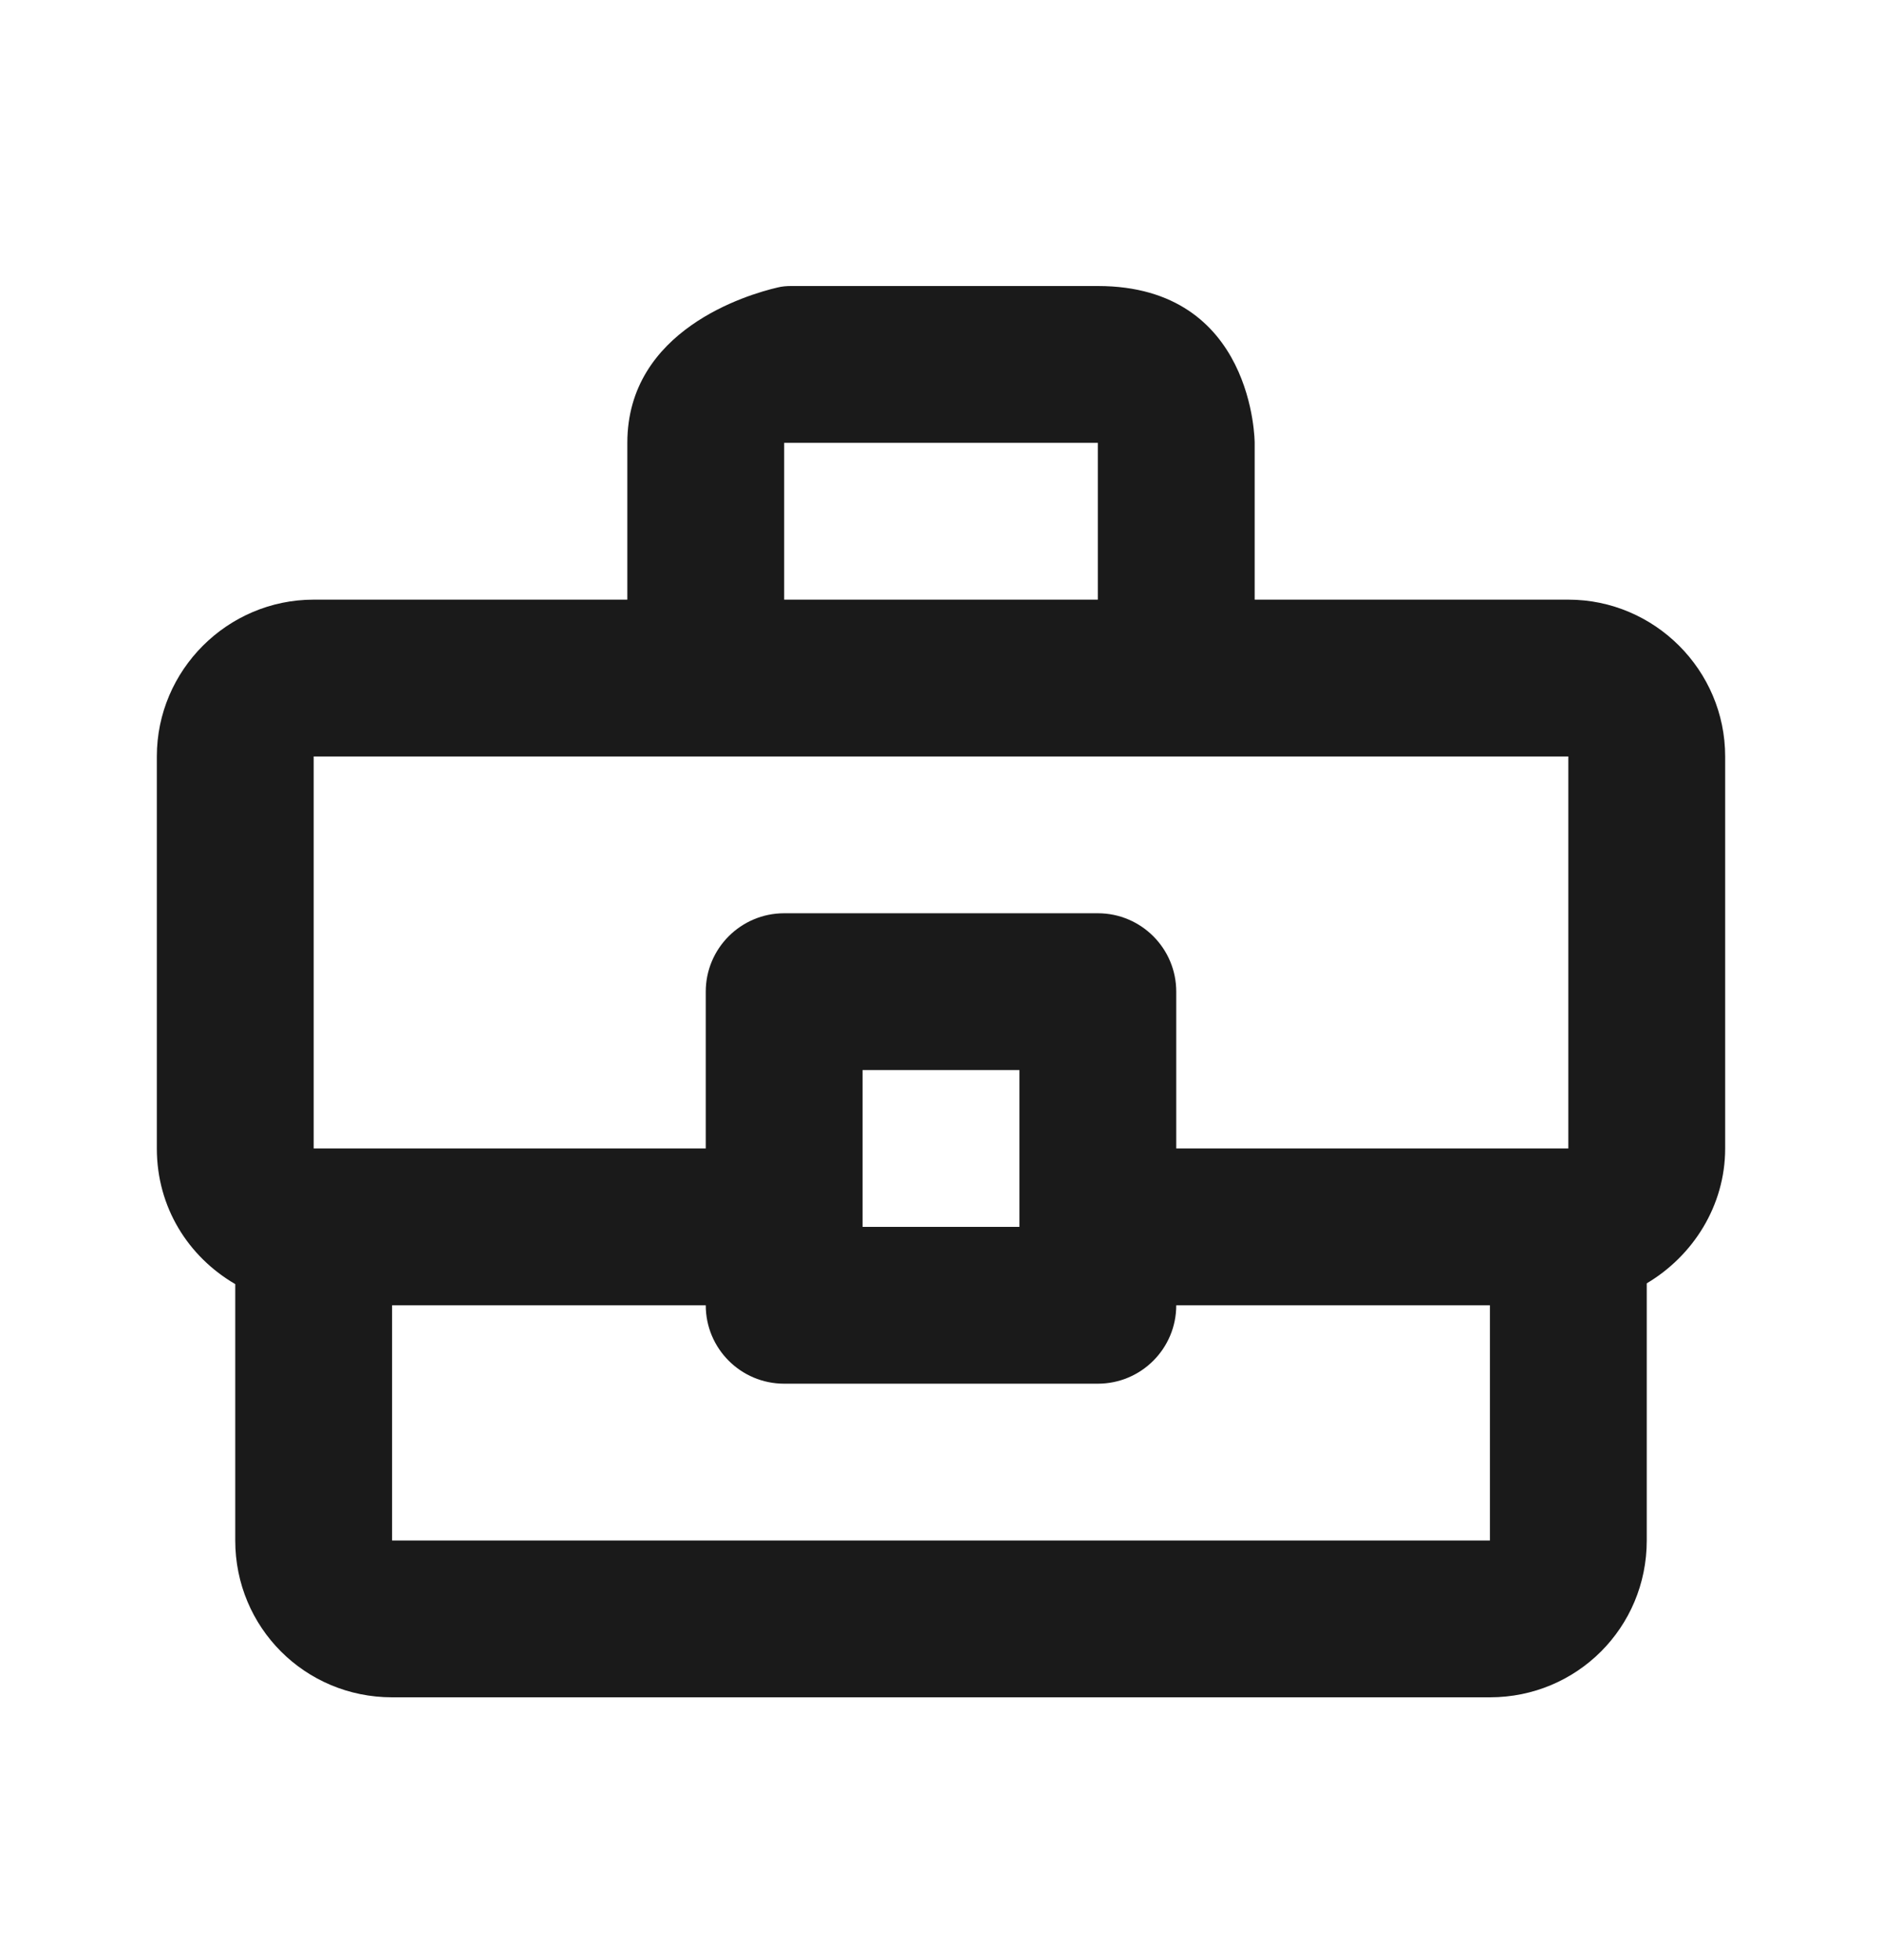 <svg width="24" height="25" viewBox="0 0 24 25" fill="none" xmlns="http://www.w3.org/2000/svg">
<path d="M20 7.648H16V5.648C16 5.648 16 5.648 16 5.648C16 5.648 16 3.648 14 3.648C12.246 3.648 10.492 3.648 10.087 3.648C10.029 3.648 9.971 3.653 9.915 3.667C9.533 3.756 8 4.206 8 5.648C8 7.296 8 7.648 8 7.648H4C2.9 7.648 2 8.548 2 9.648V14.648C2 15.398 2.4 16.028 3 16.378V19.648C3 20.758 3.89 21.648 5 21.648H19C20.11 21.648 21 20.758 21 19.648V16.368C21.59 16.018 22 15.378 22 14.648V9.648C22 8.548 21.1 7.648 20 7.648ZM10 5.648H14V7.648H10V5.648ZM4 9.648H20V14.648H15V12.648C15 12.096 14.552 11.648 14 11.648H10C9.448 11.648 9 12.096 9 12.648V14.648H4V9.648ZM13 15.648H11V13.648H13V15.648ZM19 19.648H5V16.648H9V16.648C9 17.201 9.448 17.648 10 17.648H14C14.552 17.648 15 17.201 15 16.648V16.648H19V19.648Z" fill="#1A1A1A"/>
</svg>
